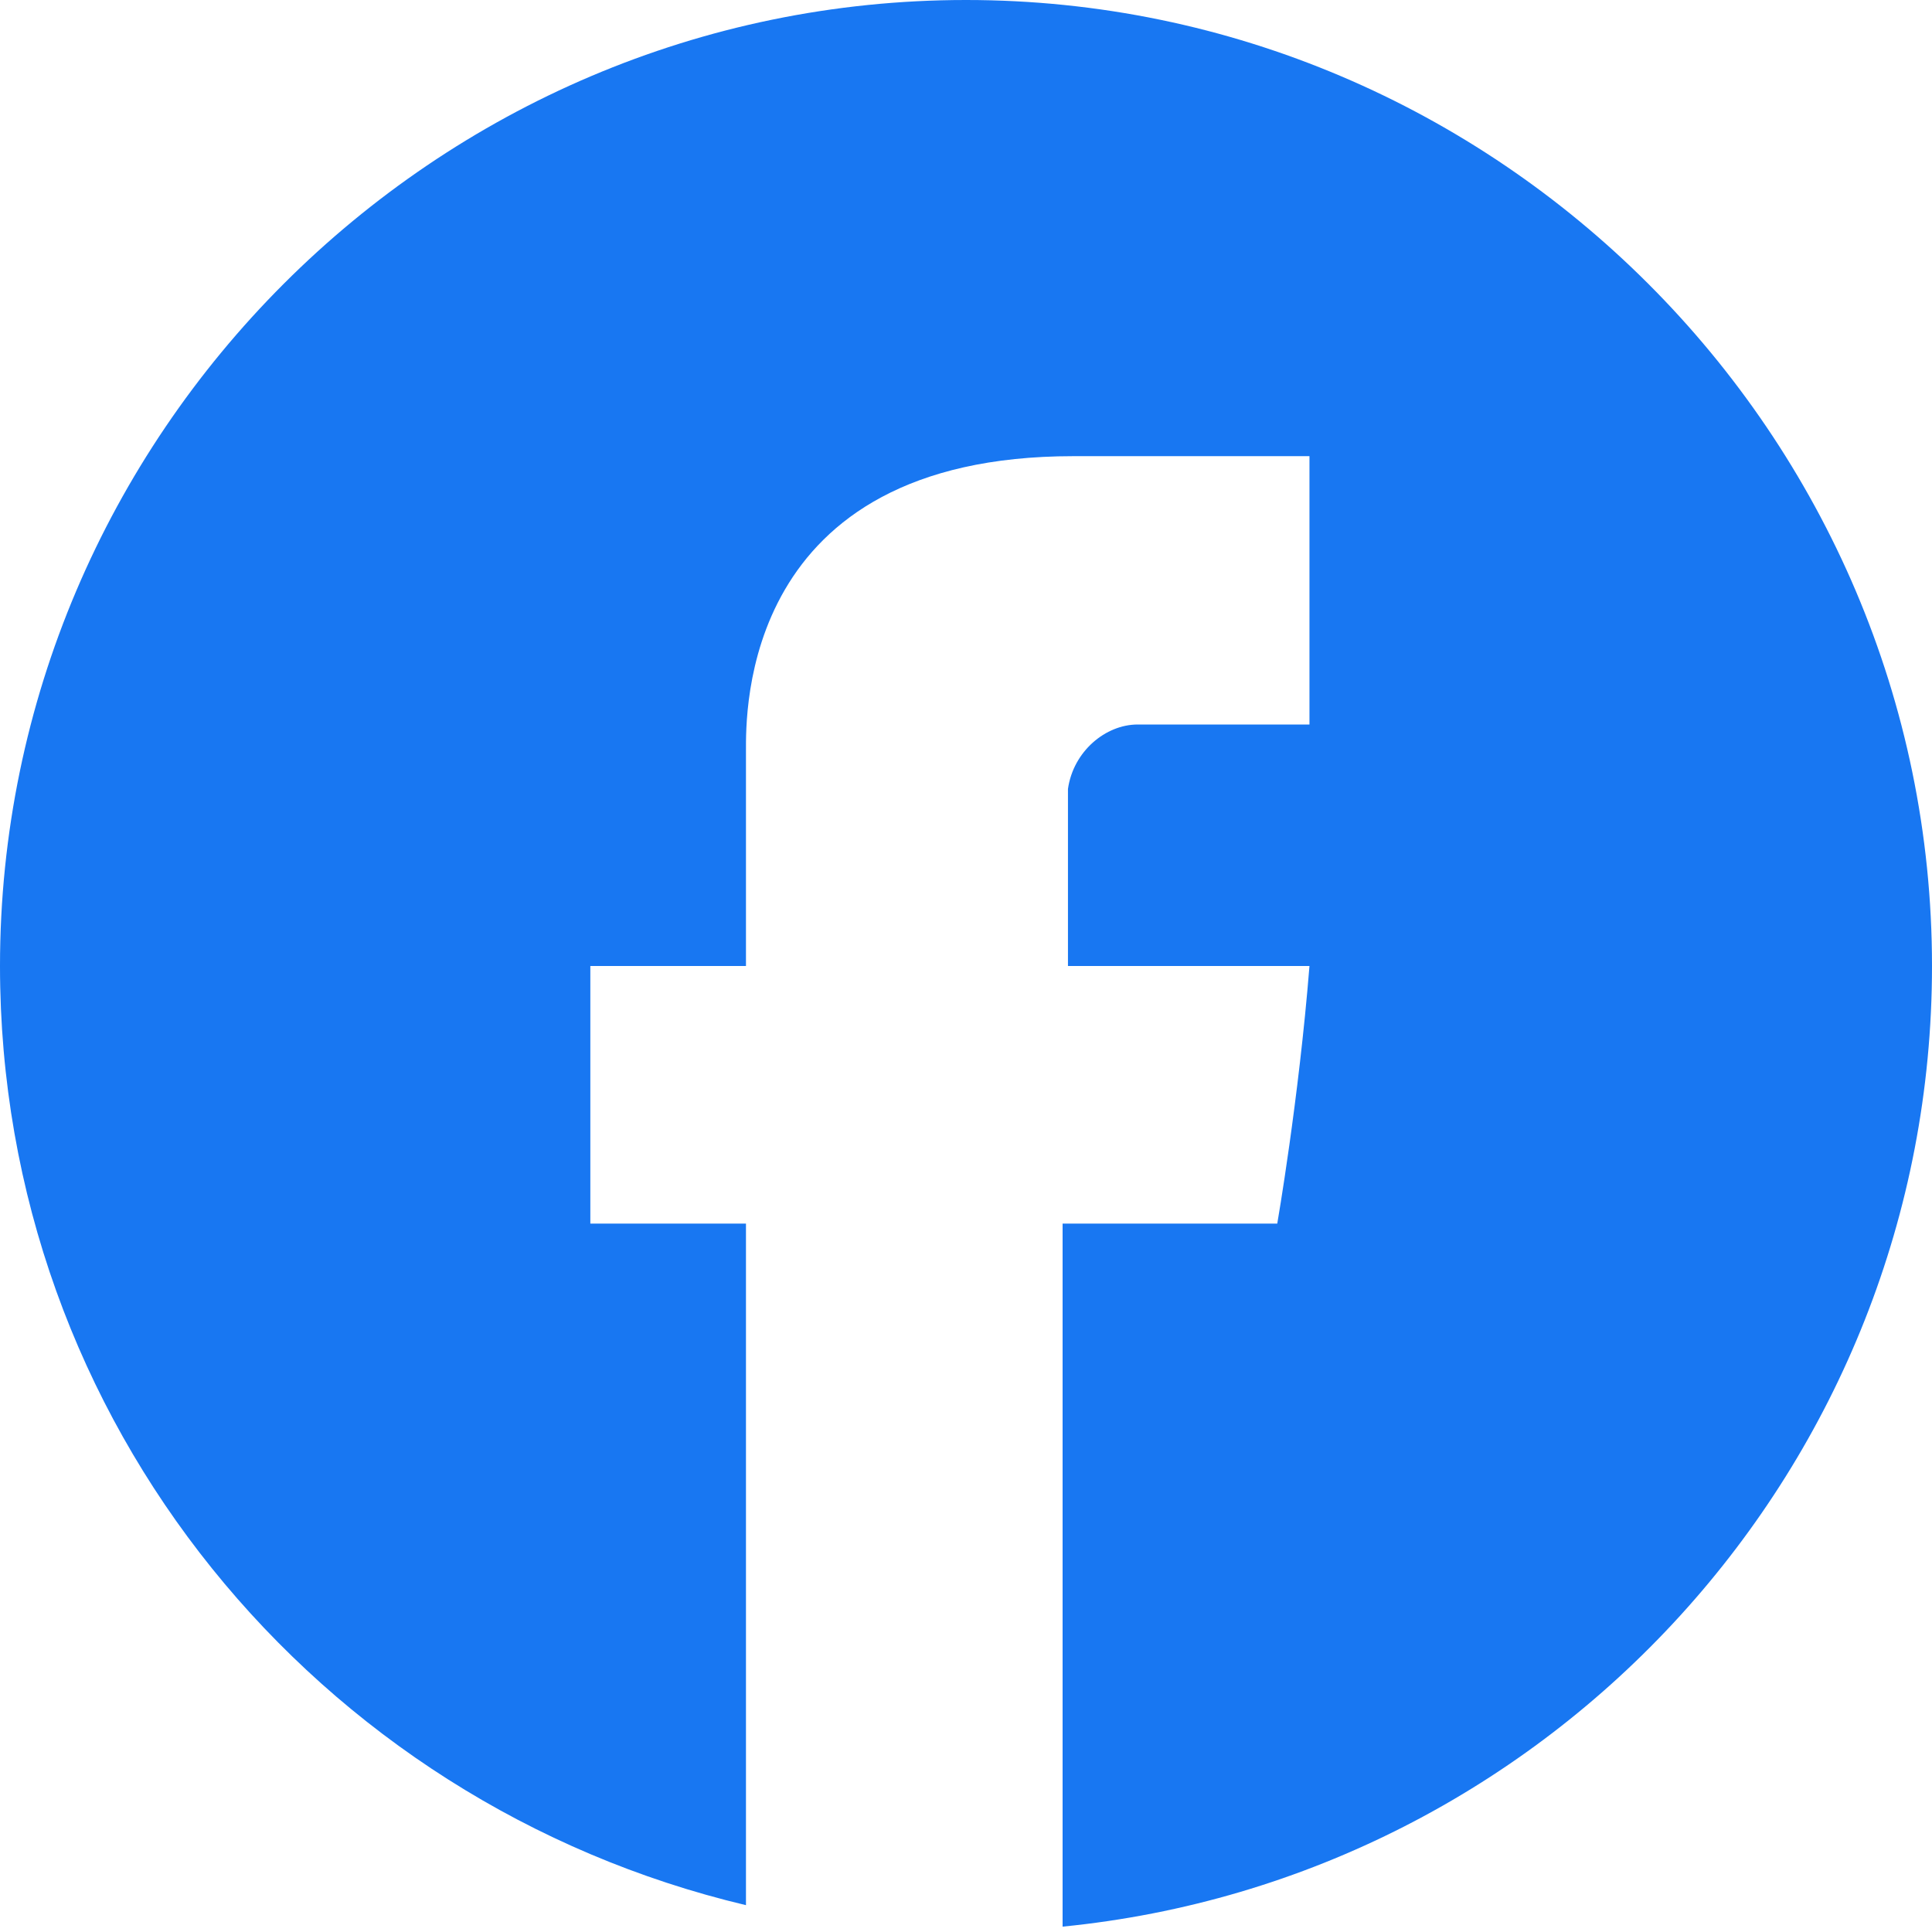 <?xml version="1.0" encoding="utf-8"?>
<!-- Generator: Adobe Illustrator 24.0.0, SVG Export Plug-In . SVG Version: 6.00 Build 0)  -->
<svg version="1.1" id="レイヤー_1" xmlns="http://www.w3.org/2000/svg" xmlns:xlink="http://www.w3.org/1999/xlink" x="0px"
	 y="0px" viewBox="0 0 36 36" style="enable-background:new 0 0 36 36;" xml:space="preserve">
<style type="text/css">
	.st0{fill:#1877F2;}
</style>
<title>icon_fb</title>
<path class="st0" d="M36,18c0-9.9-8.1-18-18-18S0,8.1,0,18c0,8.5,5.9,15.6,13.9,17.5V22.8H11v-4.8h2.9V14c0-0.7-0.1-5.5,6.1-5.5h4.4
	v5h-3.2c-0.6,0-1.2,0.5-1.3,1.2v3.3h4.5c-0.2,2.5-0.6,4.8-0.6,4.8h-4v13.1C28.9,35,36,27.3,36,18z"/>
</svg>
